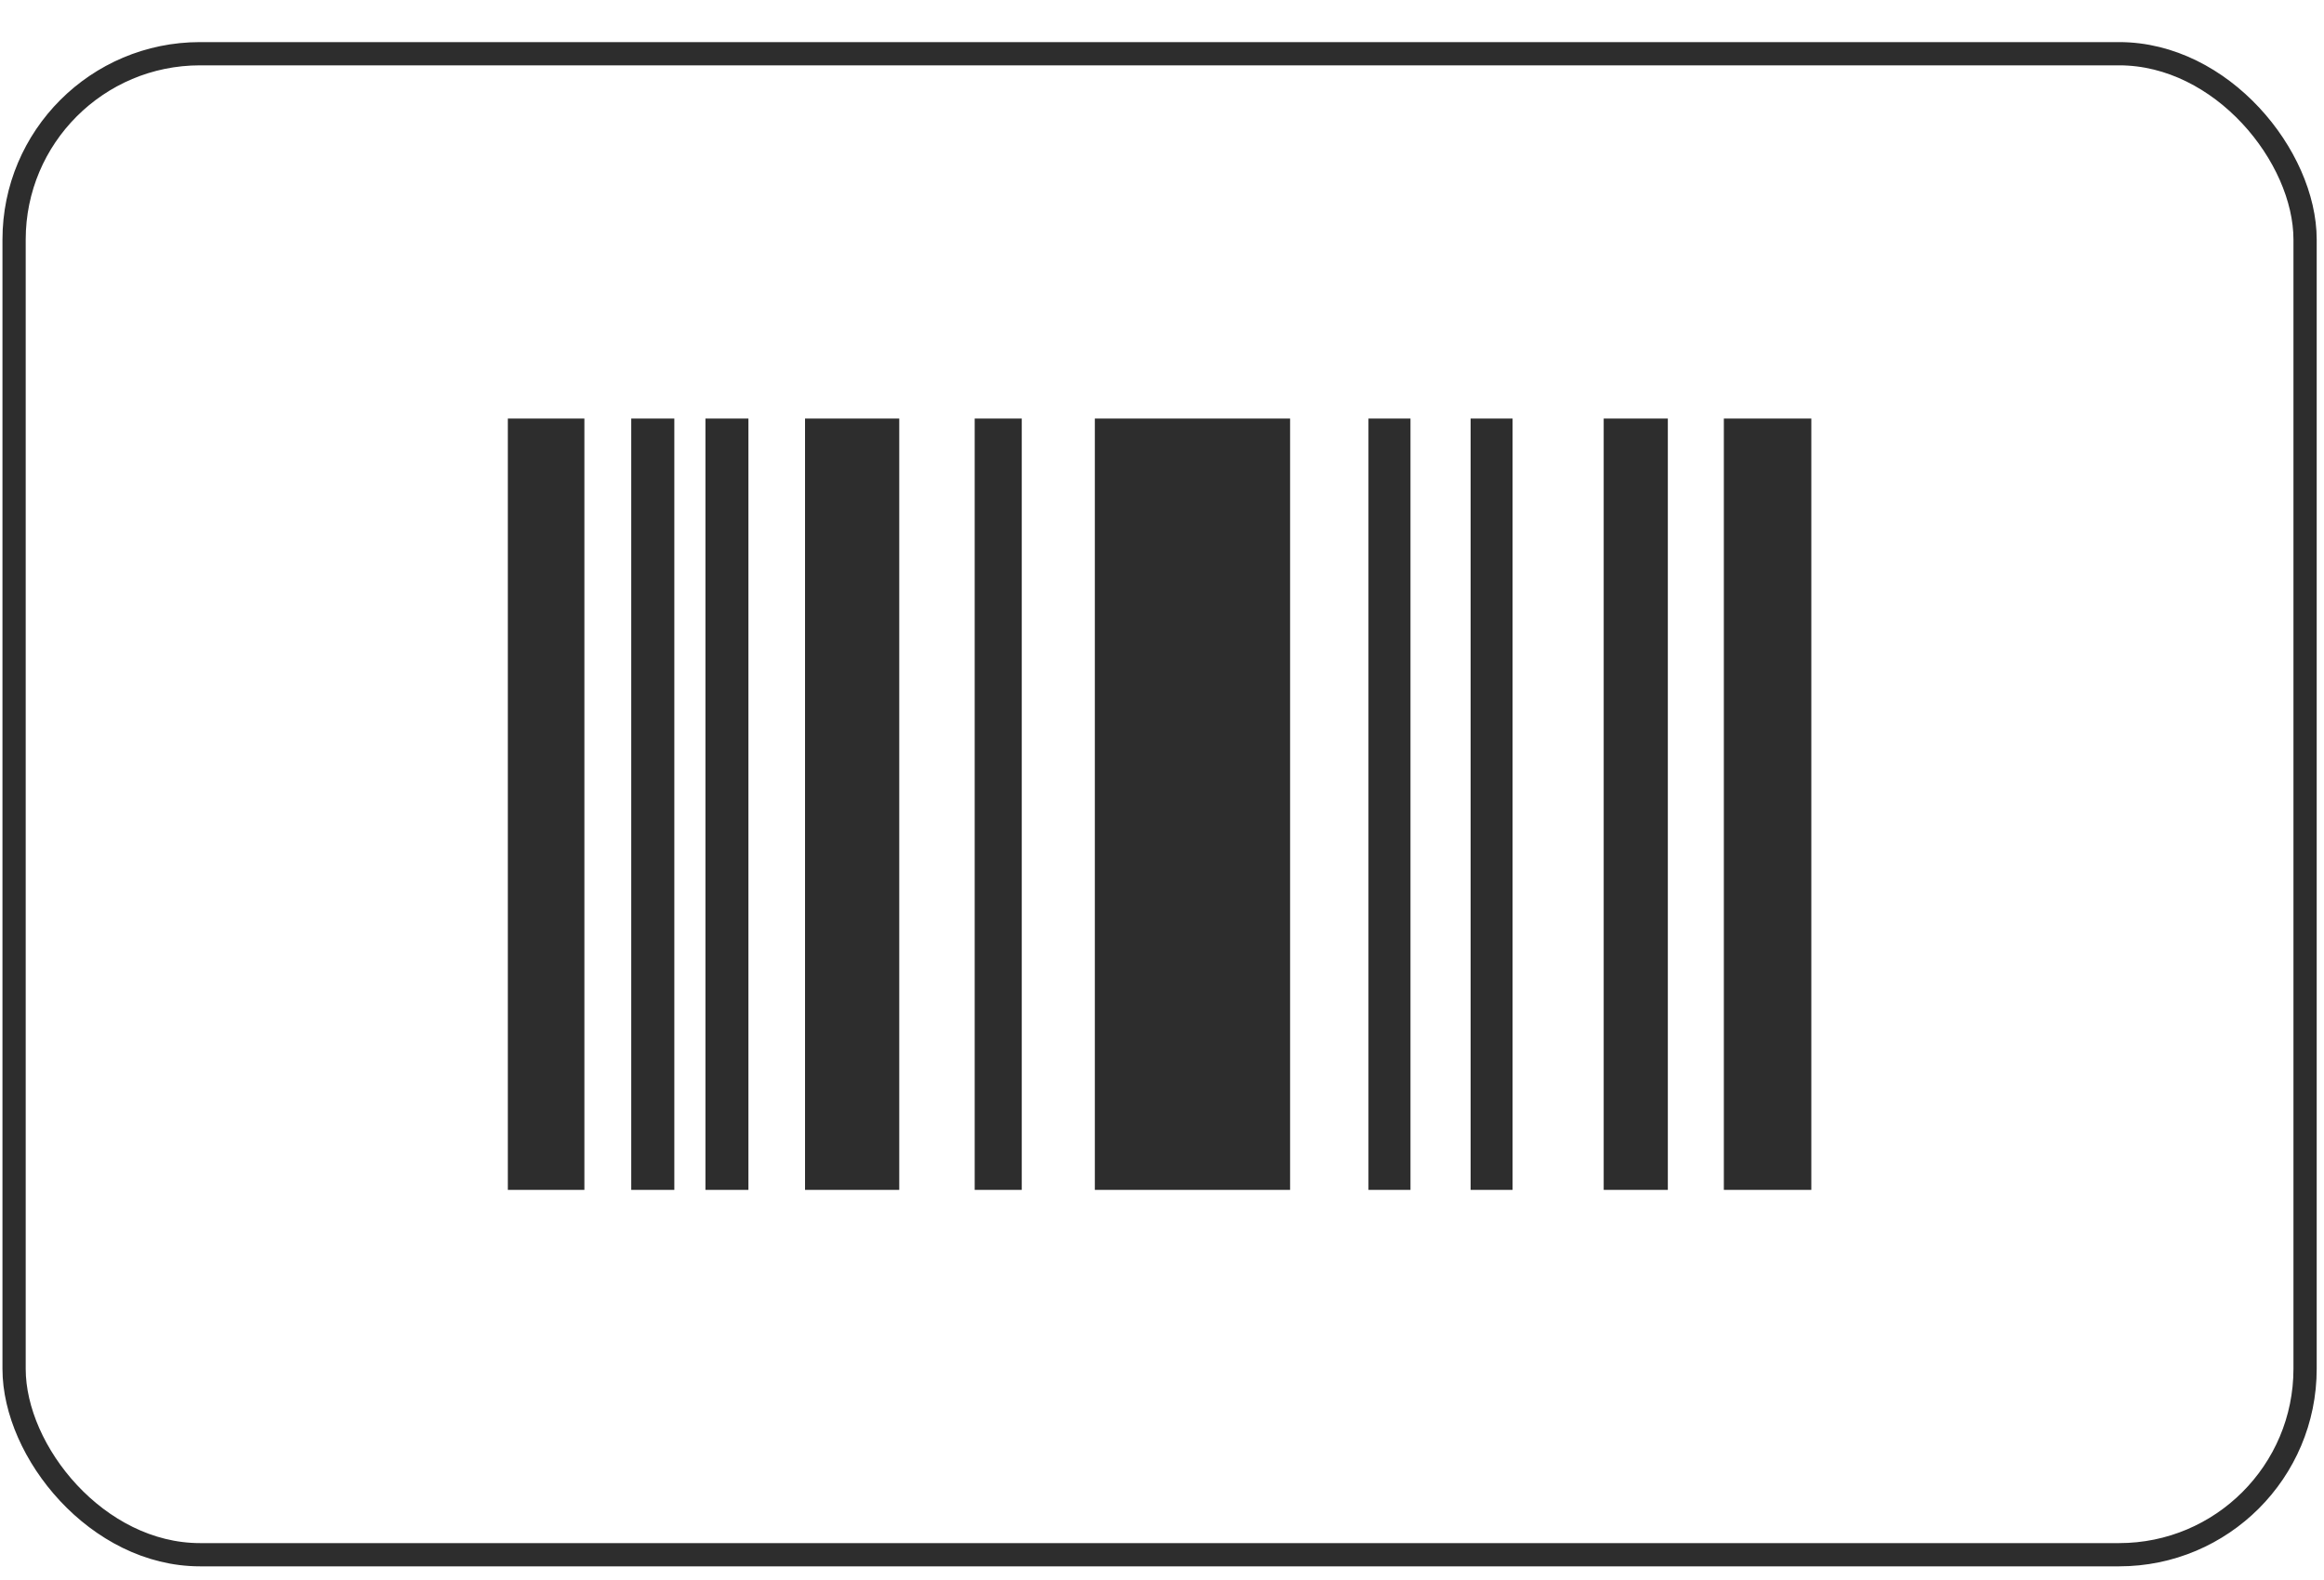 <svg width="50" height="34" viewBox="0 0 50 34" fill="none" xmlns="http://www.w3.org/2000/svg">
<rect x="0.303" y="1.156" width="49.29" height="32.3" rx="4" stroke="#2D2D2D" stroke-width="0.5"/>
<path d="M10.926 9.007H12.573V25.605H10.926V9.007ZM13.581 25.605H14.508V9.007H13.581V25.605ZM15.177 25.605H16.102V9.007H15.177V25.605ZM17.32 25.605H19.347V9.007H17.32V25.605ZM20.97 25.605H21.983V9.007H20.97V25.605ZM23.555 25.605H27.756V9.007H23.555V25.605ZM34.503 25.605H35.883V9.007H34.503V25.605ZM37.088 9.007V25.605H38.97V9.007H37.088ZM29.442 25.605H30.346V9.007H29.442V25.605ZM31.64 25.605H32.543V9.007H31.64V25.605Z" fill="#2D2D2D"/>
</svg>
